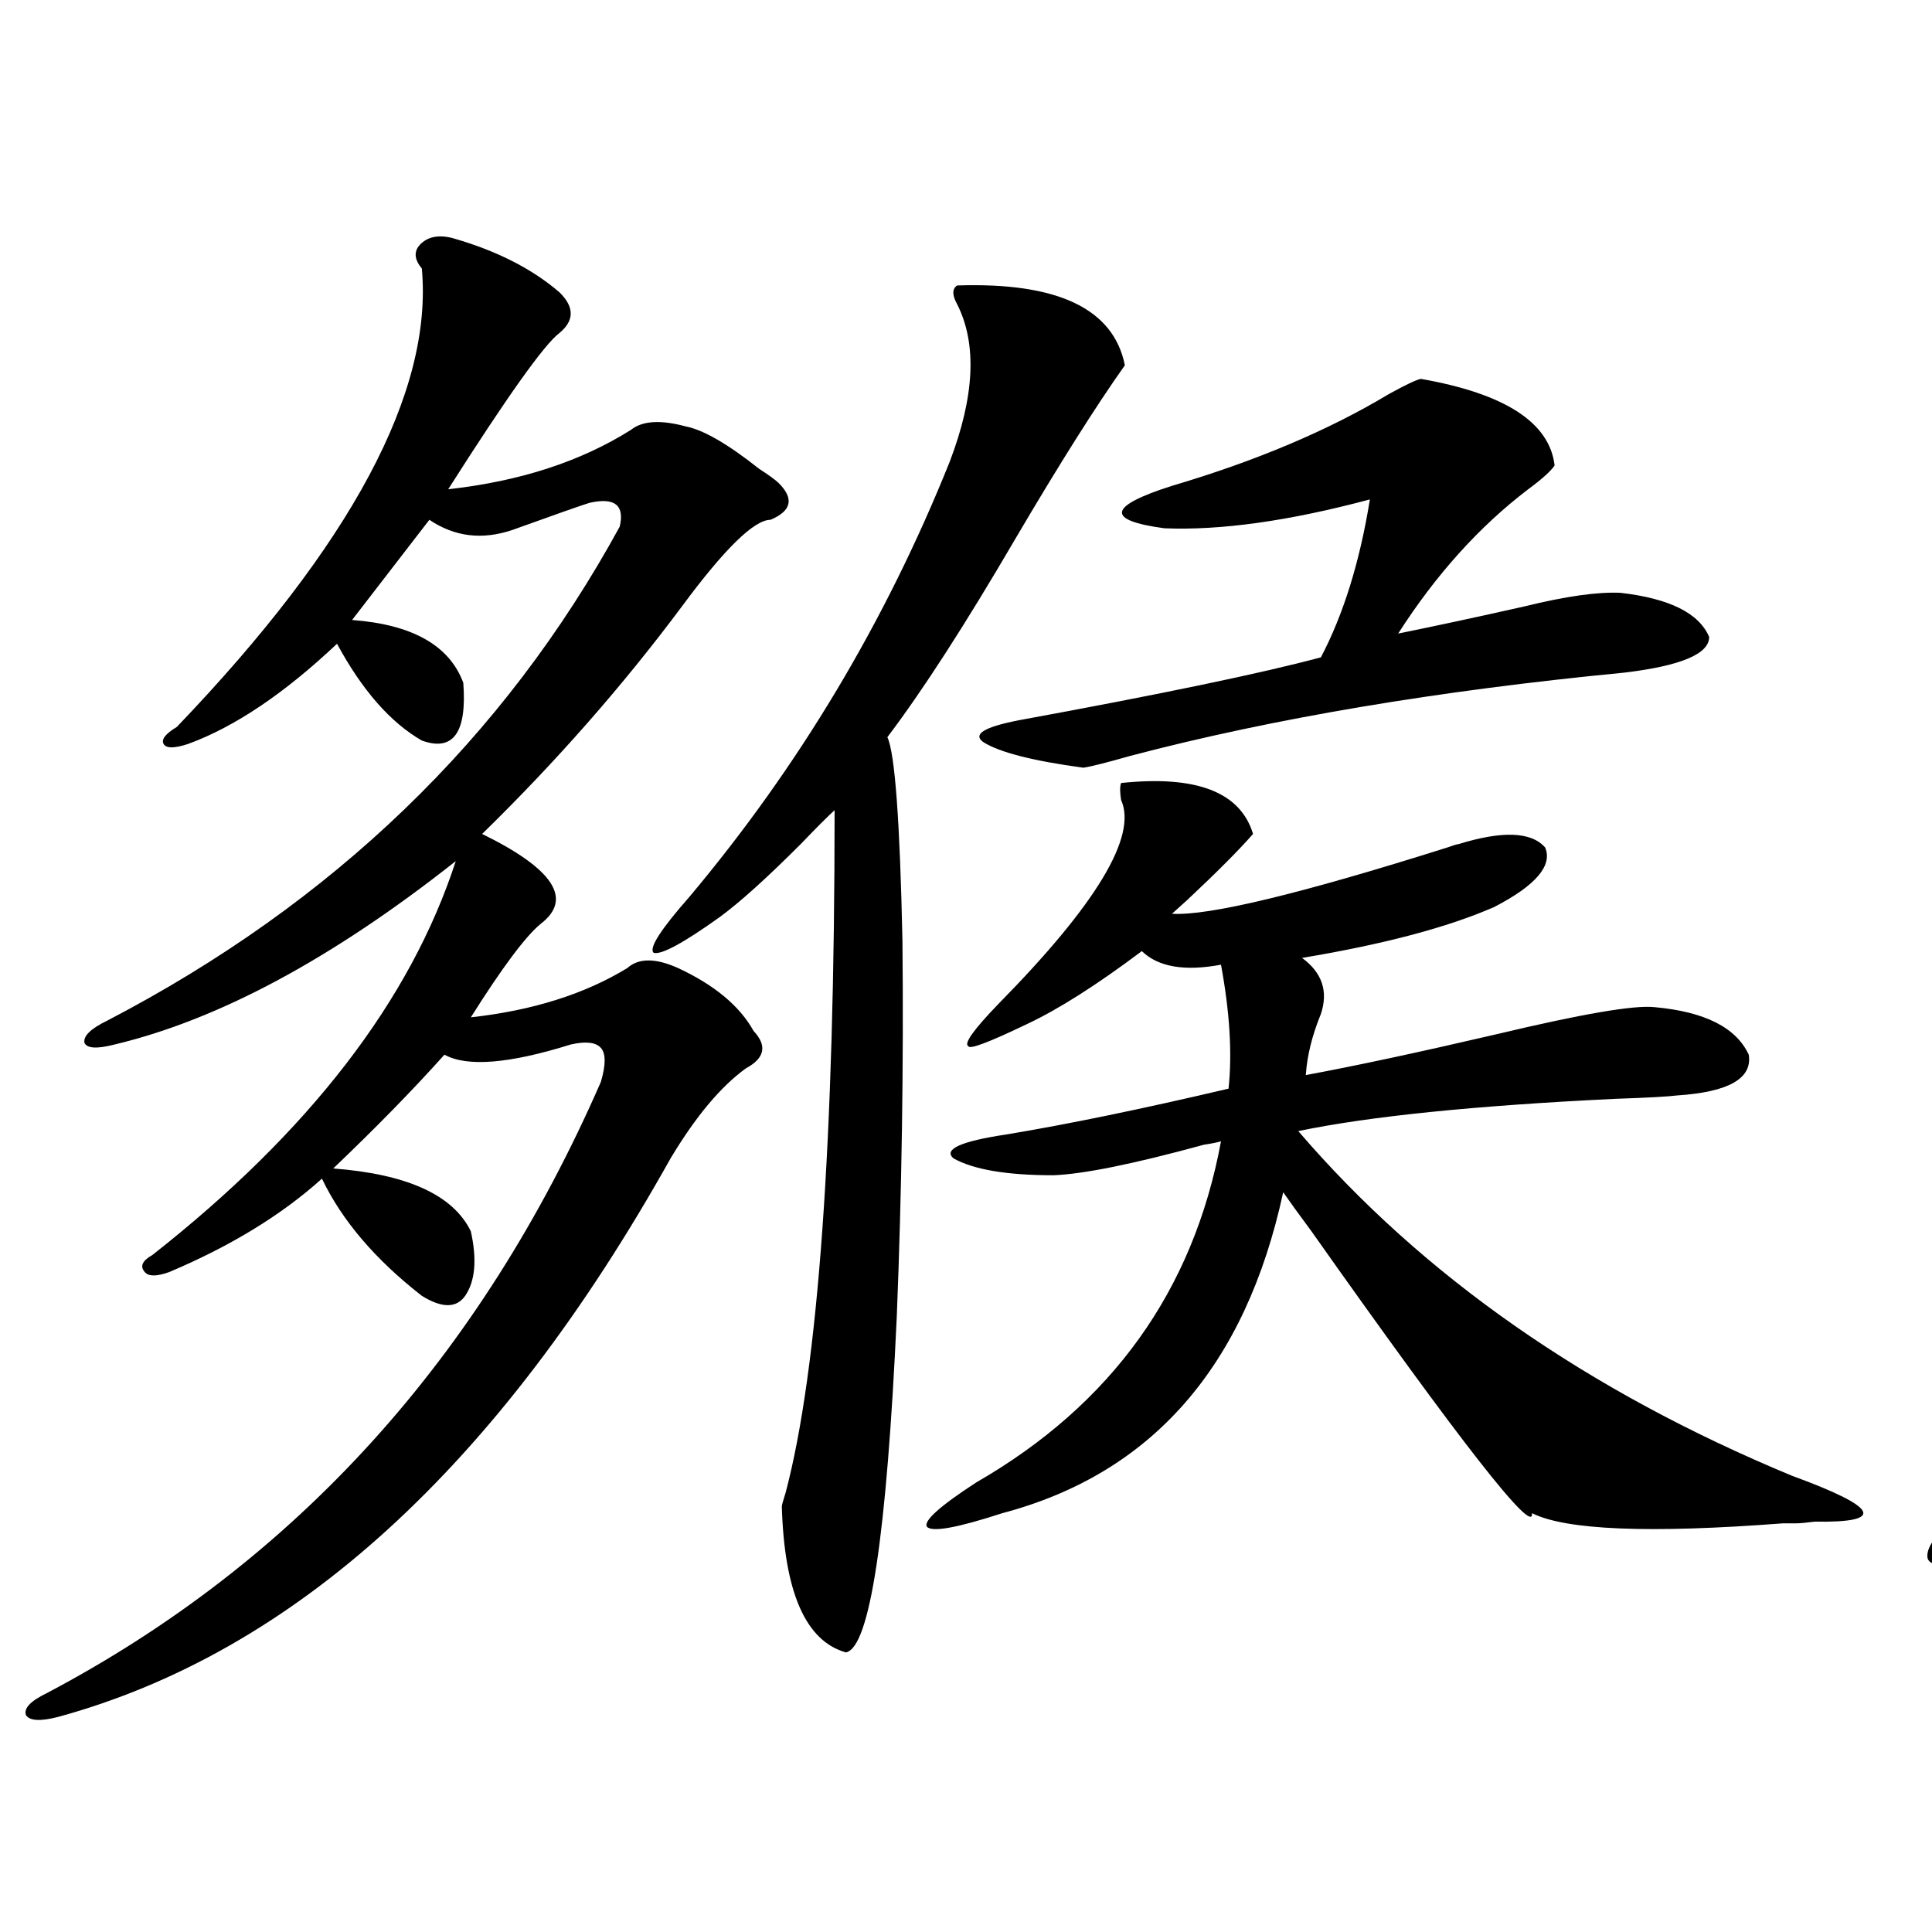 <?xml version="1.0" encoding="utf-8"?>
<!-- Generator: Adobe Illustrator 16.0.0, SVG Export Plug-In . SVG Version: 6.00 Build 0)  -->
<!DOCTYPE svg PUBLIC "-//W3C//DTD SVG 1.1//EN" "http://www.w3.org/Graphics/SVG/1.1/DTD/svg11.dtd">
<svg version="1.1" id="图层_1" xmlns="http://www.w3.org/2000/svg" xmlns:xlink="http://www.w3.org/1999/xlink" x="0px" y="0px"
	 width="1000px" height="1000px" viewBox="0 0 1000 1000" enable-background="new 0 0 1000 1000" xml:space="preserve">
<path d="M233.945,123.152c22.759,6.454,41.295,15.82,55.608,28.125c7.805,7.622,7.805,14.653,0,21.094
	c-7.805,5.864-26.996,32.821-57.56,80.859c37.072-4.093,68.611-14.351,94.632-30.762c5.854-4.683,15.274-5.273,28.292-1.758
	c9.101,1.758,21.783,9.091,38.048,21.973c4.543,2.938,7.805,5.273,9.756,7.031c8.445,8.212,7.149,14.653-3.902,19.336
	c-8.46,0-23.749,14.941-45.853,44.824c-30.578,41.021-65.044,80.282-103.412,117.773c37.072,18.169,47.148,33.7,30.243,46.582
	c-7.805,6.454-19.847,22.563-36.097,48.34c31.859-3.516,58.855-12.003,80.974-25.488c5.854-5.273,14.634-5.273,26.341,0
	c18.856,8.789,31.859,19.638,39.023,32.52c7.149,7.622,5.854,14.063-3.902,19.336c-13.018,9.38-26.021,24.911-39.023,46.582
	C258,758.903,152.316,855.281,30.048,888.68c-9.115,2.335-14.634,2.046-16.585-0.879c-1.311-3.516,2.271-7.333,10.731-11.426
	c128.777-67.964,224.385-173.433,286.822-316.406c2.592-8.789,2.592-14.64,0-17.578c-2.606-2.925-7.805-3.516-15.609-1.758
	c-31.874,9.97-53.657,11.728-65.364,5.273c-16.265,18.169-35.456,37.793-57.56,58.887c38.368,2.938,62.103,13.774,71.218,32.52
	c3.247,14.653,2.271,25.79-2.927,33.398c-4.558,6.454-12.042,6.454-22.438,0c-24.069-18.745-41.31-38.96-51.706-60.645
	c-20.822,18.759-47.163,34.868-79.022,48.34c-6.509,2.349-10.731,2.349-12.683,0c-2.606-2.925-1.311-5.851,3.902-8.789
	c81.294-63.858,133.655-131.836,157.069-203.906c-63.748,50.399-122.604,82.04-176.581,94.922
	c-9.115,2.349-14.313,2.06-15.609-0.879c-0.655-3.516,3.247-7.319,11.707-11.426c117.07-60.933,205.514-146.187,265.359-255.762
	c2.592-11.124-2.606-15.229-15.609-12.305c-3.902,1.181-17.24,5.864-39.999,14.063c-15.609,5.273-29.923,3.516-42.926-5.273
	l-39.999,51.855c31.219,2.349,50.396,13.184,57.56,32.52c1.951,25.79-5.213,35.747-21.463,29.883
	c-16.265-9.366-30.898-26.065-43.901-50.098c-27.316,25.79-53.017,43.066-77.071,51.855c-7.164,2.349-11.387,2.349-12.683,0
	c-1.311-2.335,0.976-5.273,6.829-8.789c90.395-94.331,132.68-173.433,126.826-237.305c-3.902-4.683-4.237-8.789-0.976-12.305
	C221.263,122.575,226.781,121.395,233.945,123.152z M495.402,147.762c52.026-1.758,80.974,12.017,86.827,41.309
	c-14.969,21.094-33.825,50.977-56.584,89.648c-26.021,44.536-48.139,78.813-66.34,102.832c3.902,8.212,6.494,43.368,7.805,105.469
	c0.641,64.462-0.335,129.199-2.927,194.238c-5.213,113.681-13.993,171.675-26.341,174.023c-20.822-5.864-31.874-31.063-33.17-75.586
	c0-0.577,0.641-2.925,1.951-7.031c16.905-63.858,25.365-181.632,25.365-353.32c-3.262,2.938-9.115,8.789-17.561,17.578
	c-17.561,17.578-31.554,30.185-41.95,37.793c-18.871,13.485-30.243,19.638-34.146,18.457c-2.606-2.335,3.567-12.003,18.536-29.004
	c56.584-67.374,101.461-142.383,134.631-225c13.003-33.976,14.299-61.222,3.902-81.738
	C492.796,152.747,492.796,149.52,495.402,147.762z M580.278,405.281c39.023-4.093,61.782,4.696,68.291,26.367
	c-7.164,8.212-18.536,19.638-34.146,34.277c-3.262,2.938-5.854,5.273-7.805,7.031c18.856,1.181,66.34-10.245,142.436-34.277
	c3.247-1.167,5.198-1.758,5.854-1.758c22.759-7.031,37.713-6.44,44.877,1.758c3.902,9.38-4.878,19.638-26.341,30.762
	c-24.069,10.547-57.239,19.336-99.51,26.367c10.396,7.622,13.658,17.29,9.756,29.004c-4.558,11.138-7.164,21.685-7.805,31.641
	c25.365-4.683,58.2-11.714,98.534-21.094c44.222-10.547,71.538-15.229,81.949-14.063c26.006,2.349,42.271,10.547,48.779,24.609
	c1.951,12.305-10.411,19.336-37.072,21.094c-4.558,0.591-15.289,1.181-32.194,1.758c-72.849,3.516-127.481,9.091-163.898,16.699
	c64.389,75.009,149.585,134.473,255.604,178.418c44.877,16.411,48.779,24.321,11.707,23.73c-4.558,0.591-7.805,0.879-9.756,0.879
	c-1.311,0-3.582,0-6.829,0c-68.946,5.273-112.192,3.516-129.753-5.273c1.296,12.305-36.752-36.323-114.144-145.898
	c-6.509-8.789-11.387-15.519-14.634-20.215c-19.512,90.239-67.971,145.61-145.362,166.113c-23.414,7.622-36.432,9.97-39.023,7.031
	c-1.951-2.925,6.494-10.547,25.365-22.852c70.242-40.43,112.513-99.316,126.826-176.66c-1.951,0.591-4.878,1.181-8.78,1.758
	c-36.432,9.97-62.438,15.243-78.047,15.82c-24.069,0-41.31-2.925-51.706-8.789c-5.213-4.683,3.902-8.789,27.316-12.305
	c31.859-5.273,70.242-13.184,115.119-23.73c1.951-18.155,0.641-39.551-3.902-64.16c-18.871,3.516-32.529,1.181-40.975-7.031
	c-23.414,17.578-43.261,30.185-59.511,37.793c-19.512,9.38-29.603,13.184-30.243,11.426c-2.606-1.167,2.592-8.487,15.609-21.973
	c50.73-51.554,71.858-86.71,63.413-105.469C579.623,409.978,579.623,407.039,580.278,405.281z M735.396,196.102
	c43.566,7.622,66.66,22.563,69.267,44.824c-1.951,2.938-6.509,7.031-13.658,12.305c-25.365,19.336-47.804,44.247-67.315,74.707
	c20.152-4.093,41.95-8.789,65.364-14.063c21.463-5.273,38.048-7.608,49.755-7.031c25.365,2.938,40.64,10.547,45.853,22.852
	c0,8.789-14.634,14.941-43.901,18.457c-96.918,9.38-182.114,23.73-255.604,43.066c-12.362,3.516-20.487,5.575-24.39,6.152
	c-26.021-3.516-43.261-7.91-51.706-13.184c-5.854-4.093,0.32-7.91,18.536-11.426c73.489-13.472,125.516-24.308,156.094-32.52
	c11.707-22.261,20.152-49.507,25.365-81.738c-41.63,11.138-77.071,16.122-106.339,14.941c-30.578-4.093-29.268-11.426,3.902-21.973
	c43.566-12.882,80.974-28.702,112.192-47.461C727.257,199.329,732.79,196.692,735.396,196.102z"/>
<path d="M1215.385,435.164c-18.216-1.167-29.923-4.395-35.121-9.668c-3.262-4.683,2.927-8.487,18.536-11.426
	c7.149-1.167,17.561-3.214,31.219-6.152c9.101-1.758,15.93-3.214,20.487-4.395c7.805-27.534,13.658-53.901,17.561-79.102
	c-19.512,3.516-38.383,5.273-56.584,5.273c-20.167,0.591-34.146-2.046-41.95-7.91c-4.558-5.273,2.592-9.668,21.463-13.184
	c98.199-21.094,156.414-35.733,174.63-43.945c14.299-4.683,24.055-7.319,29.268-7.91c19.512-0.577,36.097,2.349,49.755,8.789
	c13.003,7.031,14.299,12.896,3.902,17.578c-32.529,13.485-78.047,25.488-136.582,36.035c9.756,10.547,14.954,20.215,15.609,29.004
	c-2.606,6.454-7.805,15.243-15.609,26.367c-4.558,7.031-7.805,12.305-9.756,15.82c21.463-4.093,41.95-8.789,61.462-14.063
	c1.296,0,2.592-0.288,3.902-0.879c16.25-4.683,30.243-2.637,41.95,6.152c20.152,12.896,10.076,23.73-30.243,32.52
	c-29.268,6.454-59.511,12.305-90.729,17.578c-3.262,11.138-9.436,27.246-18.536,48.34c-5.213,11.728-9.115,20.517-11.707,26.367
	c55.929-12.305,111.537-25.187,166.825-38.672c19.512-2.925,39.344,3.516,59.511,19.336c11.707,12.896,5.854,19.927-17.561,21.094
	c-86.507,4.696-160.651,13.184-222.434,25.488c-63.748,132.427-139.188,222.954-226.336,271.582
	c-11.707,5.273-18.536,5.864-20.487,1.758c-1.311-4.683,2.927-11.426,12.683-20.215c71.538-57.417,133.655-138.276,186.337-242.578
	c-27.316,5.273-53.657,12.305-79.022,21.094c-11.707,2.938-26.021-0.577-42.926-10.547c-15.609-10.547-17.24-16.987-4.878-19.336
	c43.566-3.516,89.754-9.956,138.533-19.336c15.609-33.398,26.341-60.343,32.194-80.859H1215.385z M1137.338,781.453
	c18.201,4.106,39.344,2.938,63.413-3.516c22.104-4.093,52.026-10.547,89.754-19.336c1.951-62.69,1.296-106.046-1.951-130.078
	c-28.627,2.349-52.041,0-70.242-7.031c-13.018-7.031-6.829-12.593,18.536-16.699c58.535-5.851,107.955-15.82,148.289-29.883
	c14.954-2.335,30.563,1.181,46.828,10.547c10.396,7.031,8.78,12.896-4.878,17.578c-20.822,8.212-55.943,16.122-105.363,23.73
	c17.561,9.38,25.03,18.759,22.438,28.125c-2.606,7.622-5.213,25.2-7.805,52.734c-1.951,18.759-3.582,32.231-4.878,40.43
	c37.072-7.608,77.392-17.866,120.973-30.762c9.756-2.335,15.274-1.456,16.585,2.637c0,4.696-4.878,9.091-14.634,13.184
	c-120.332,42.188-196.748,70.903-229.263,86.133c-29.268,11.714-46.508,16.987-51.706,15.82
	c-6.509,1.167-21.143-8.789-43.901-29.883c-9.115-9.366-13.018-16.108-11.707-20.215
	C1119.122,780.876,1125.631,779.695,1137.338,781.453z M1183.19,187.313c-8.46-15.229-5.854-23.14,7.805-23.73
	c18.856,1.181,36.737,8.501,53.657,21.973c11.052,9.38,16.905,21.094,17.561,35.156c-0.655,18.169-5.854,29.004-15.609,32.52
	C1230.994,253.23,1209.852,231.258,1183.19,187.313z M1425.136,111.727c34.466,26.958,44.222,43.657,29.268,50.098
	c-3.902,1.758-13.018,8.789-27.316,21.094c-37.728,33.398-69.602,56.25-95.607,68.555c-9.756,6.454-15.944,8.212-18.536,5.273
	c-1.951-2.925,0.976-8.789,8.78-17.578c43.566-43.354,69.587-82.617,78.047-117.773
	C1404.313,106.165,1412.773,102.938,1425.136,111.727z M1678.788,419.344c7.149-2.335,20.487,0.879,39.999,9.668
	c15.609,7.031,23.414,13.774,23.414,20.215c0,3.516-5.213,9.38-15.609,17.578c-14.313,11.728-26.996,23.153-38.048,34.277
	c51.371-2.335,88.778-11.124,112.192-26.367c4.543-2.925,8.125-4.683,10.731-5.273c44.877,11.138,72.514,27.837,82.925,50.098
	c-0.655,1.758-3.262,4.395-7.805,7.91c-17.561,11.138-33.825,28.125-48.779,50.977c-55.943,87.891-119.356,155.566-190.239,203.027
	c-144.387,85.542-237.723,117.773-279.993,96.68c226.336-86.71,367.141-203.315,422.429-349.805
	c-1.951-1.758-12.362-2.335-31.219-1.758c-44.236,2.349-74.145-0.577-89.754-8.789c-32.529,29.306-65.699,54.794-99.51,76.465
	c5.854,1.758,13.658,3.817,23.414,6.152c36.417,8.789,58.535,17.578,66.34,26.367c16.25,17.578,20.808,36.337,13.658,56.25
	c-8.46,14.063-21.798,12.305-39.999-5.273c-0.655-1.167-1.951-2.637-3.902-4.395c-29.268-29.883-51.706-54.492-67.315-73.828
	c-31.874,19.927-60.821,33.7-86.827,41.309c-26.021,5.864-24.725-0.288,3.902-18.457c82.59-52.144,142.756-104.288,180.483-156.445
	c5.198-11.124,9.101-21.973,11.707-32.52C1672.279,426.375,1674.886,421.692,1678.788,419.344z M1629.033,113.484
	c32.515-1.758,59.831,7.91,81.949,29.004c1.296,4.696-3.582,12.017-14.634,21.973c-5.213,4.106-9.115,7.622-11.707,10.547
	c-11.066,9.97-29.603,26.958-55.608,50.977c55.273,3.516,94.297-3.804,117.07-21.973c3.902-2.335,6.494-3.804,7.805-4.395
	c38.368,7.622,64.709,20.806,79.022,39.551c0,2.349-6.188,8.212-18.536,17.578c-17.561,14.063-30.243,25.488-38.048,34.277
	c-49.435,57.431-99.189,102.544-149.265,135.352c-32.529,20.517-64.068,36.035-94.632,46.582
	c-39.679,10.547-45.212,7.031-16.585-10.547c127.467-73.828,200.315-144.718,218.531-212.695c-1.311-0.577-8.14-0.288-20.487,0.879
	c-50.09,4.696-83.58,2.06-100.485-7.91c-12.362,12.896-30.898,27.837-55.608,44.824c-6.509,4.106-11.066,7.031-13.658,8.789
	c6.494,2.349,16.25,4.985,29.268,7.91c23.414,4.106,38.048,10.849,43.901,20.215c7.805,11.728,8.125,22.852,0.976,33.398
	c-7.164,8.789-16.585,9.668-28.292,2.637c-17.561-10.547-36.097-29.581-55.608-57.129c-18.216,12.896-39.358,22.563-63.413,29.004
	c-14.313,2.938-11.707-2.637,7.805-16.699c57.88-45.703,101.461-89.648,130.729-131.836c9.756-19.336,14.954-38.081,15.609-56.25
	C1625.771,120.516,1627.082,115.833,1629.033,113.484z"/>
</svg>
